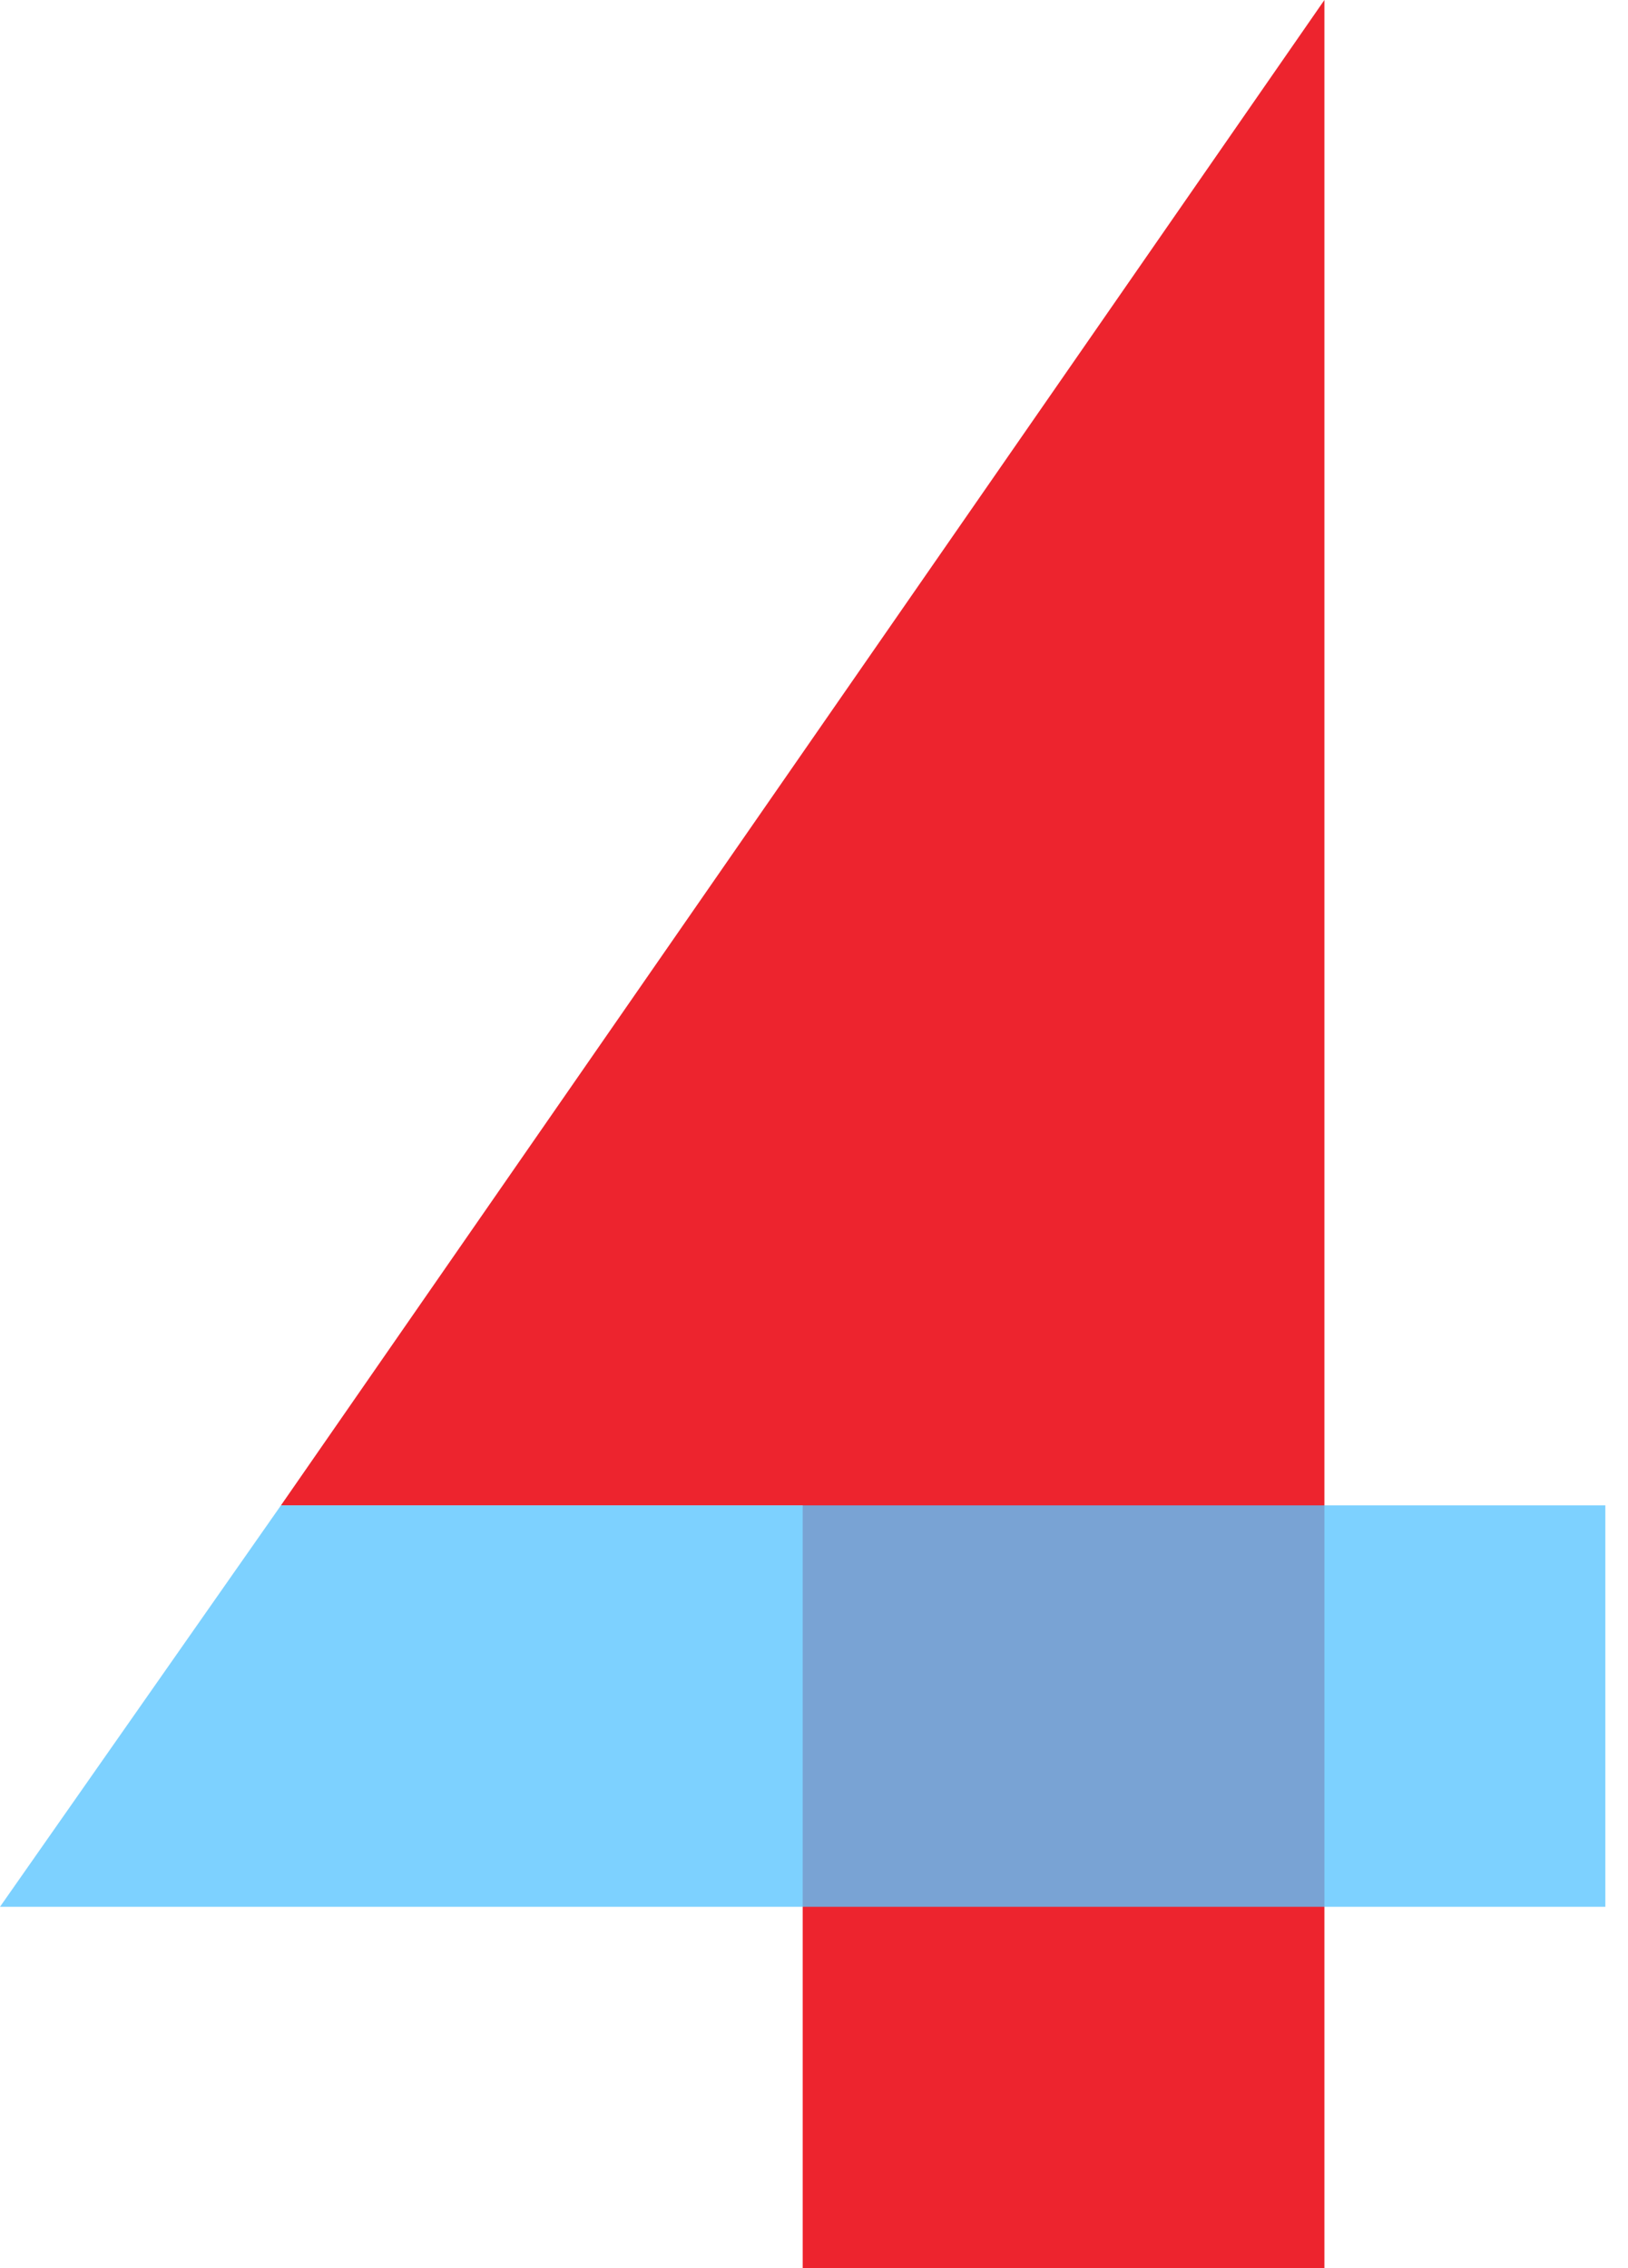 <svg width="56" height="78" viewBox="0 0 56 78" fill="none" xmlns="http://www.w3.org/2000/svg">
<path d="M45.557 78V0L9.664 51.77H27.611V78H45.557Z" fill="#ED242E"/>
<path d="M55.221 65.575V51.77H9.664L0 65.575H55.221Z" fill="#5CC5FF" fill-opacity="0.79"/>
</svg>
